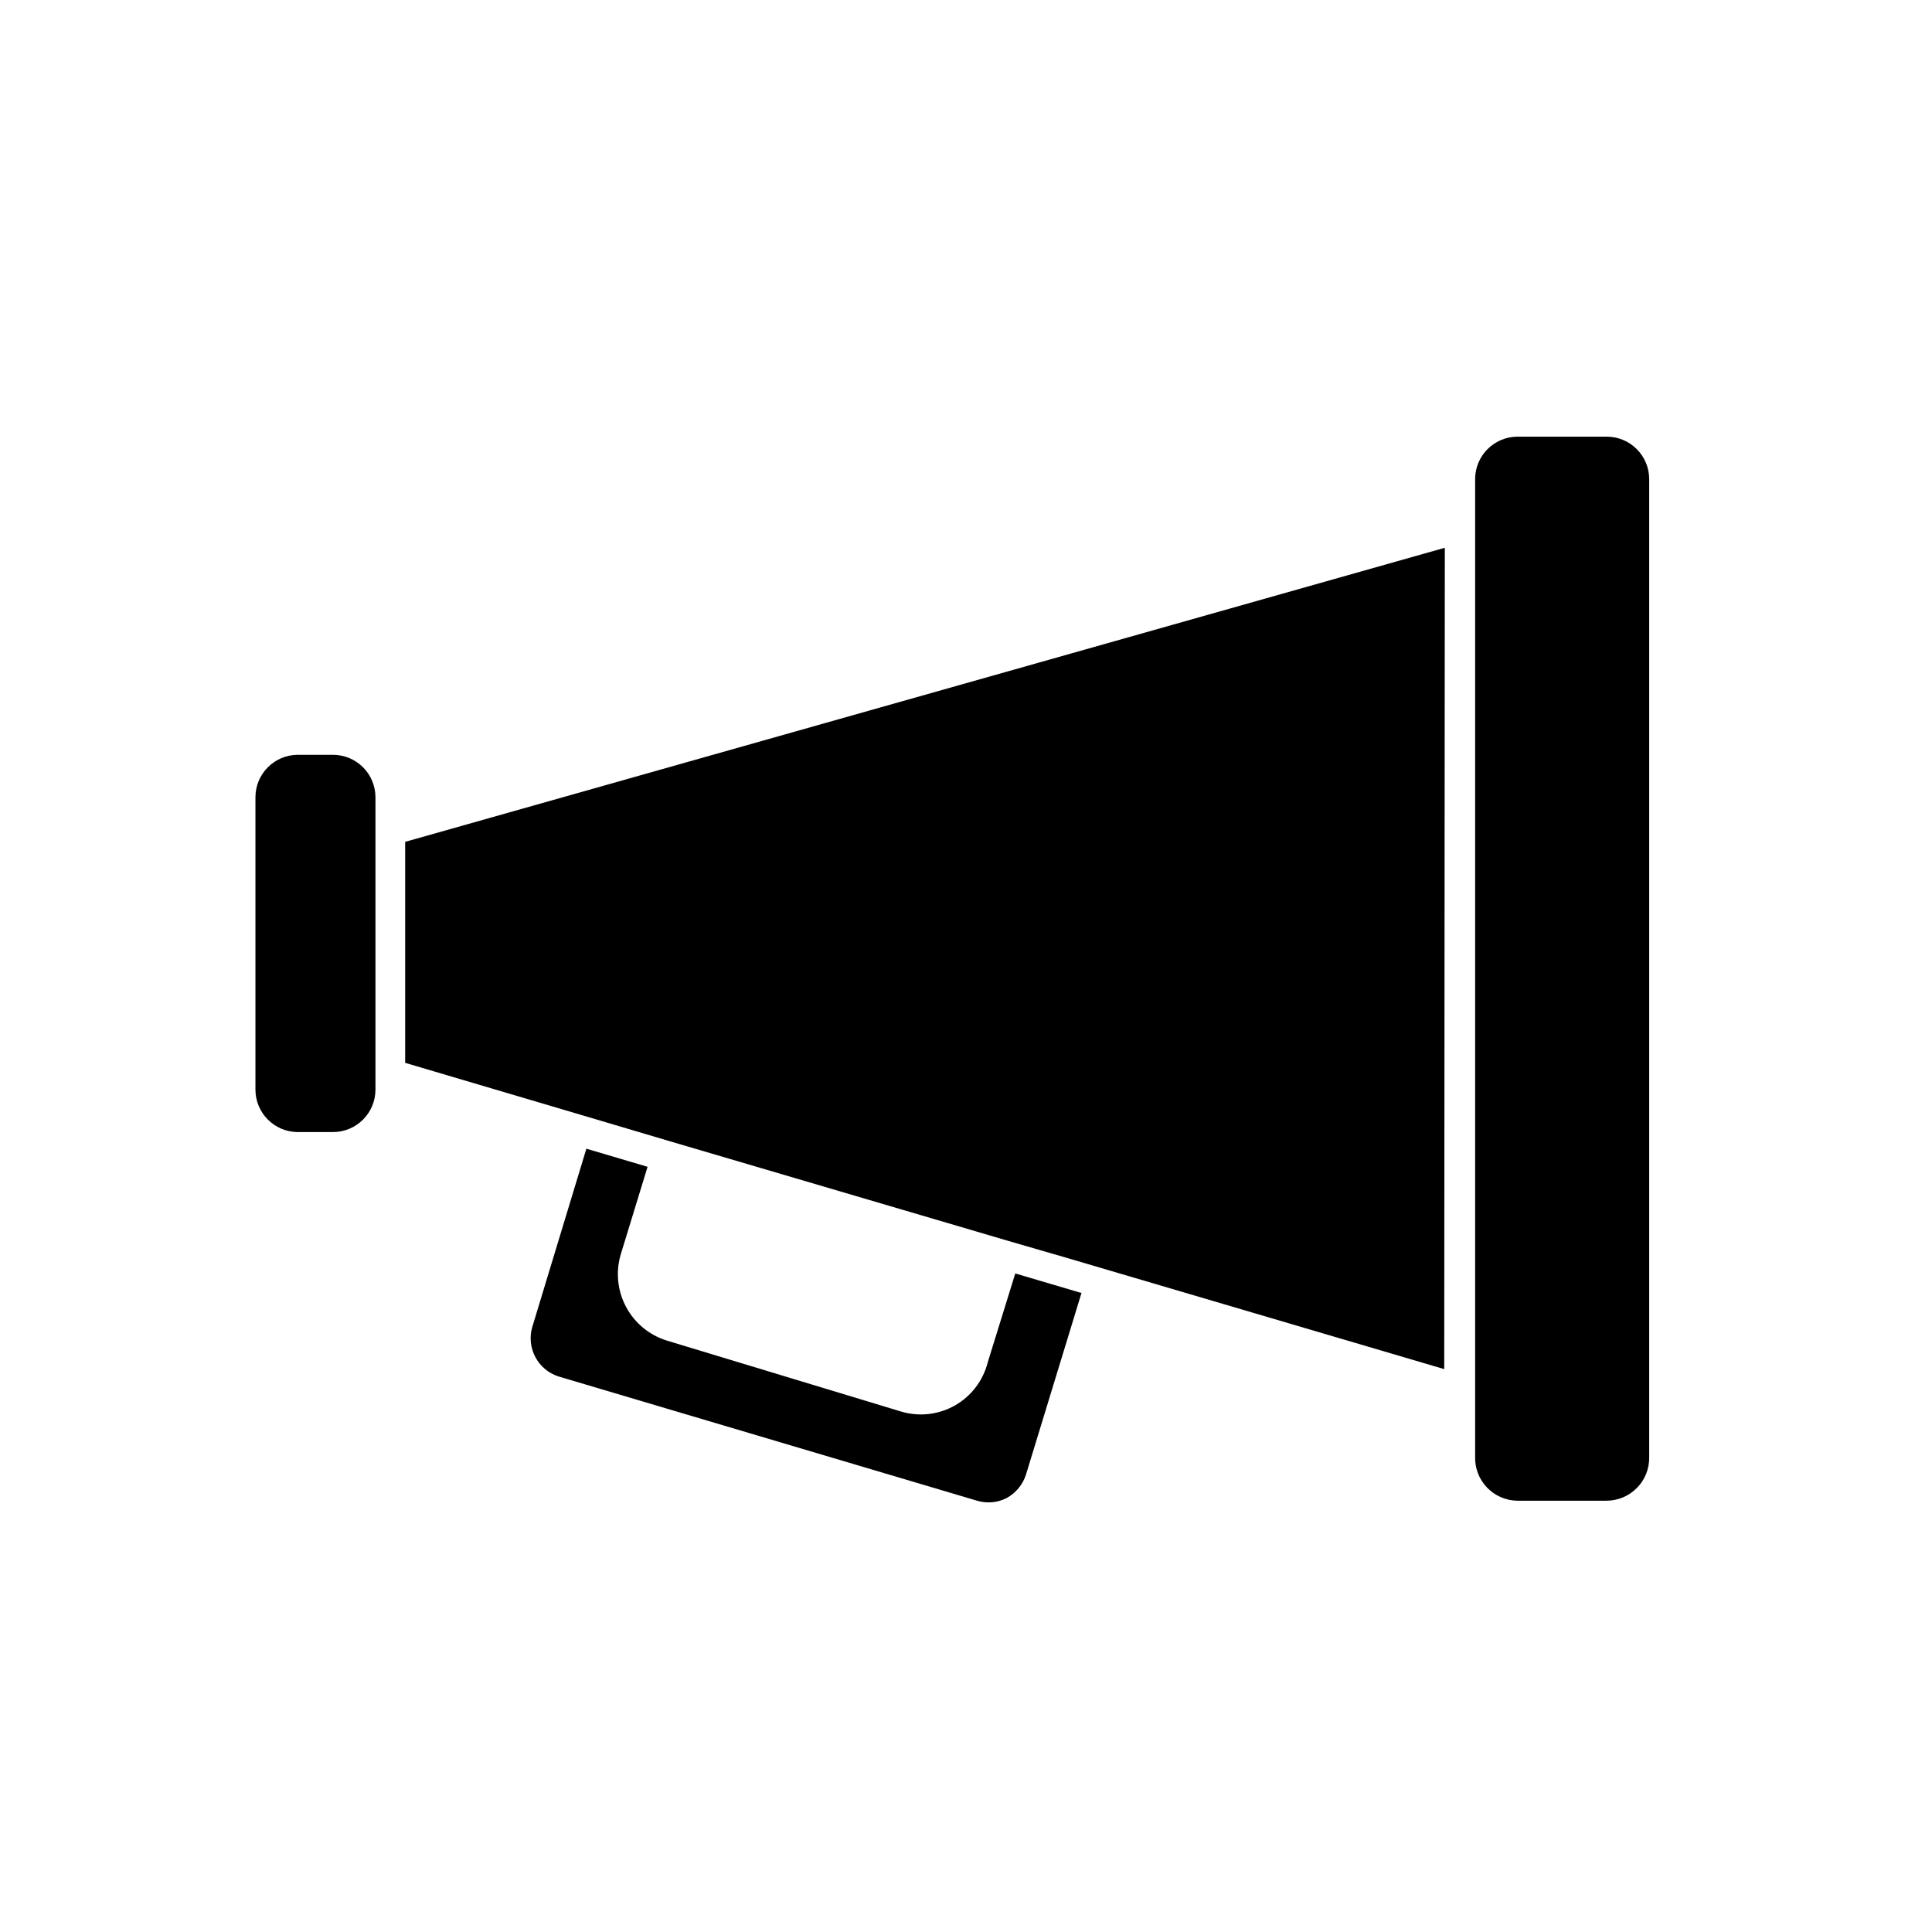 <?xml version="1.0" encoding="UTF-8"?>
<!-- Uploaded to: ICON Repo, www.svgrepo.com, Generator: ICON Repo Mixer Tools -->
<svg fill="#000000" width="800px" height="800px" version="1.1" viewBox="144 144 512 512" xmlns="http://www.w3.org/2000/svg">
 <path d="m243.5 432.75c0 6.219-5.043 11.258-11.258 11.258h-9.367c-6.188-0.043-11.18-5.07-11.18-11.258v-77.461c0-6.188 4.992-11.215 11.18-11.258h9.367c2.984 0 5.848 1.188 7.961 3.297 2.109 2.113 3.297 4.977 3.297 7.961zm186.88 53.844-17.32-5.117-7.32 23.617h0.004c-1.23 4.816-4.367 8.922-8.688 11.371-4.324 2.453-9.457 3.035-14.223 1.617l-62.109-18.812c-4.644-1.438-8.535-4.648-10.82-8.941-2.285-4.289-2.781-9.312-1.379-13.969l7.086-23.145-16.215-4.801-14.328 47.23-0.004 0.004c-1.641 5.559 1.477 11.406 7.008 13.145l110.84 32.906c2.617 0.793 5.441 0.539 7.871-0.707 2.441-1.344 4.273-3.57 5.117-6.223l14.723-48.176zm96.512-197.43-275.52 77.934v58.566l46.289 13.699 23.617 7.008 89.82 26.449 15.742 4.566 99.895 29.441zm54.16-18.184c0-6.219-5.039-11.258-11.258-11.258h-23.617 0.004c-6.219 0-11.258 5.039-11.258 11.258v259.07c-0.086 3.019 1.039 5.949 3.125 8.137 2.082 2.188 4.953 3.453 7.973 3.516h23.617c3.074 0.023 6.027-1.207 8.18-3.402 2.152-2.195 3.32-5.176 3.234-8.25z"/>
</svg>